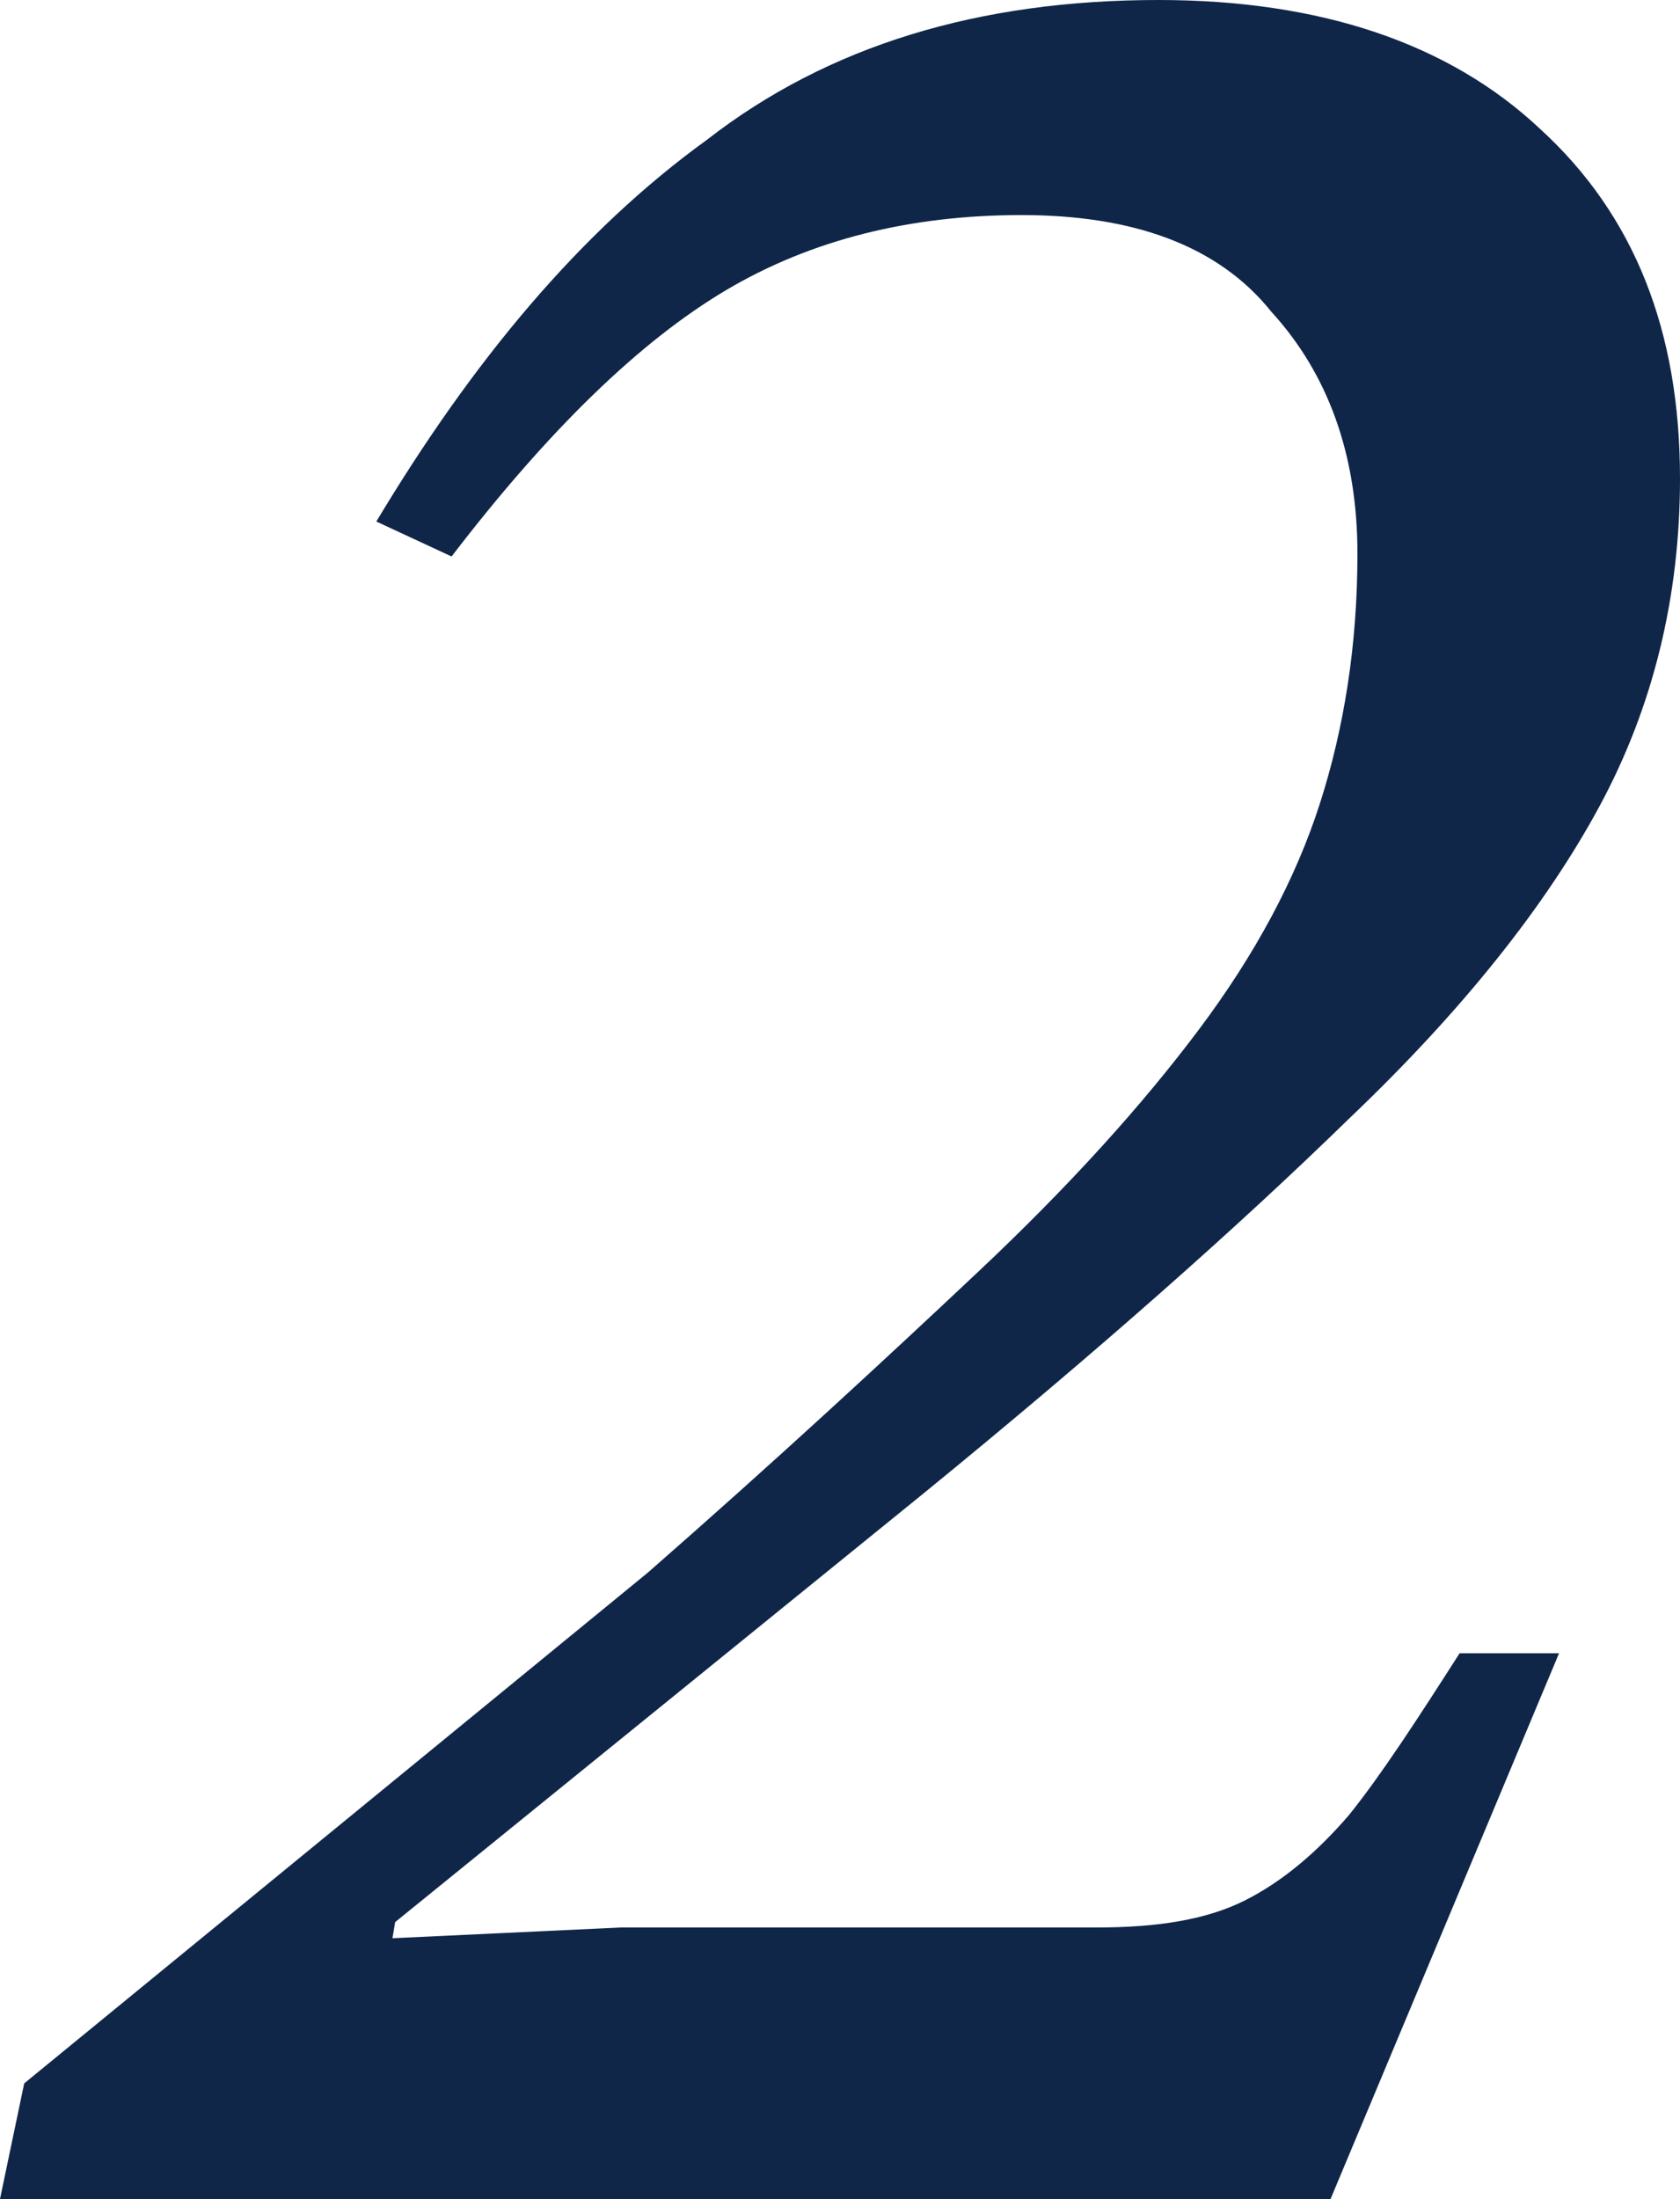 <?xml version="1.0" encoding="utf-8"?>
<!-- Generator: Adobe Illustrator 28.3.0, SVG Export Plug-In . SVG Version: 6.00 Build 0)  -->
<svg version="1.1" id="レイヤー_1" xmlns="http://www.w3.org/2000/svg" xmlns:xlink="http://www.w3.org/1999/xlink" x="0px"
	 y="0px" width="62.5px" height="81.8px" viewBox="0 0 62.5 81.8" style="enable-background:new 0 0 62.5 81.8;"
	 xml:space="preserve">
<style type="text/css">
	.st0{fill:#0F2649;}
</style>
<g>
	<path class="st0" d="M49.5,81.8H0l0.9-4.3l23.2-19c4.8-4.2,8.9-8,12.3-11.2c3.4-3.2,6.1-6.2,8.2-9c2.1-2.8,3.6-5.6,4.5-8.4
		c0.9-2.8,1.4-5.9,1.4-9.3c0-3.7-1.1-6.7-3.2-9C45.3,9.1,42.1,8,38,8c-4.1,0-7.8,0.9-11,2.8c-3.2,1.9-6.6,5.2-10.2,9.9L14,19.4
		c3.6-6,7.6-10.8,12.3-14.2C30.8,1.7,36.4,0,43.1,0c6,0,10.8,1.6,14.2,4.8c3.5,3.2,5.2,7.5,5.2,13c0,4.4-1,8.5-3,12.2
		c-2,3.7-5.1,7.6-9.3,11.6c-4.1,4-9.4,8.7-15.9,14L14.7,71.5l-0.1,0.6l8.5-0.4h17.7c2.3,0,4.1-0.3,5.5-1c1.4-0.7,2.7-1.8,3.9-3.2
		c1.2-1.5,2.5-3.5,4.1-6h3.7L49.5,81.8z"/>
</g>
</svg>
